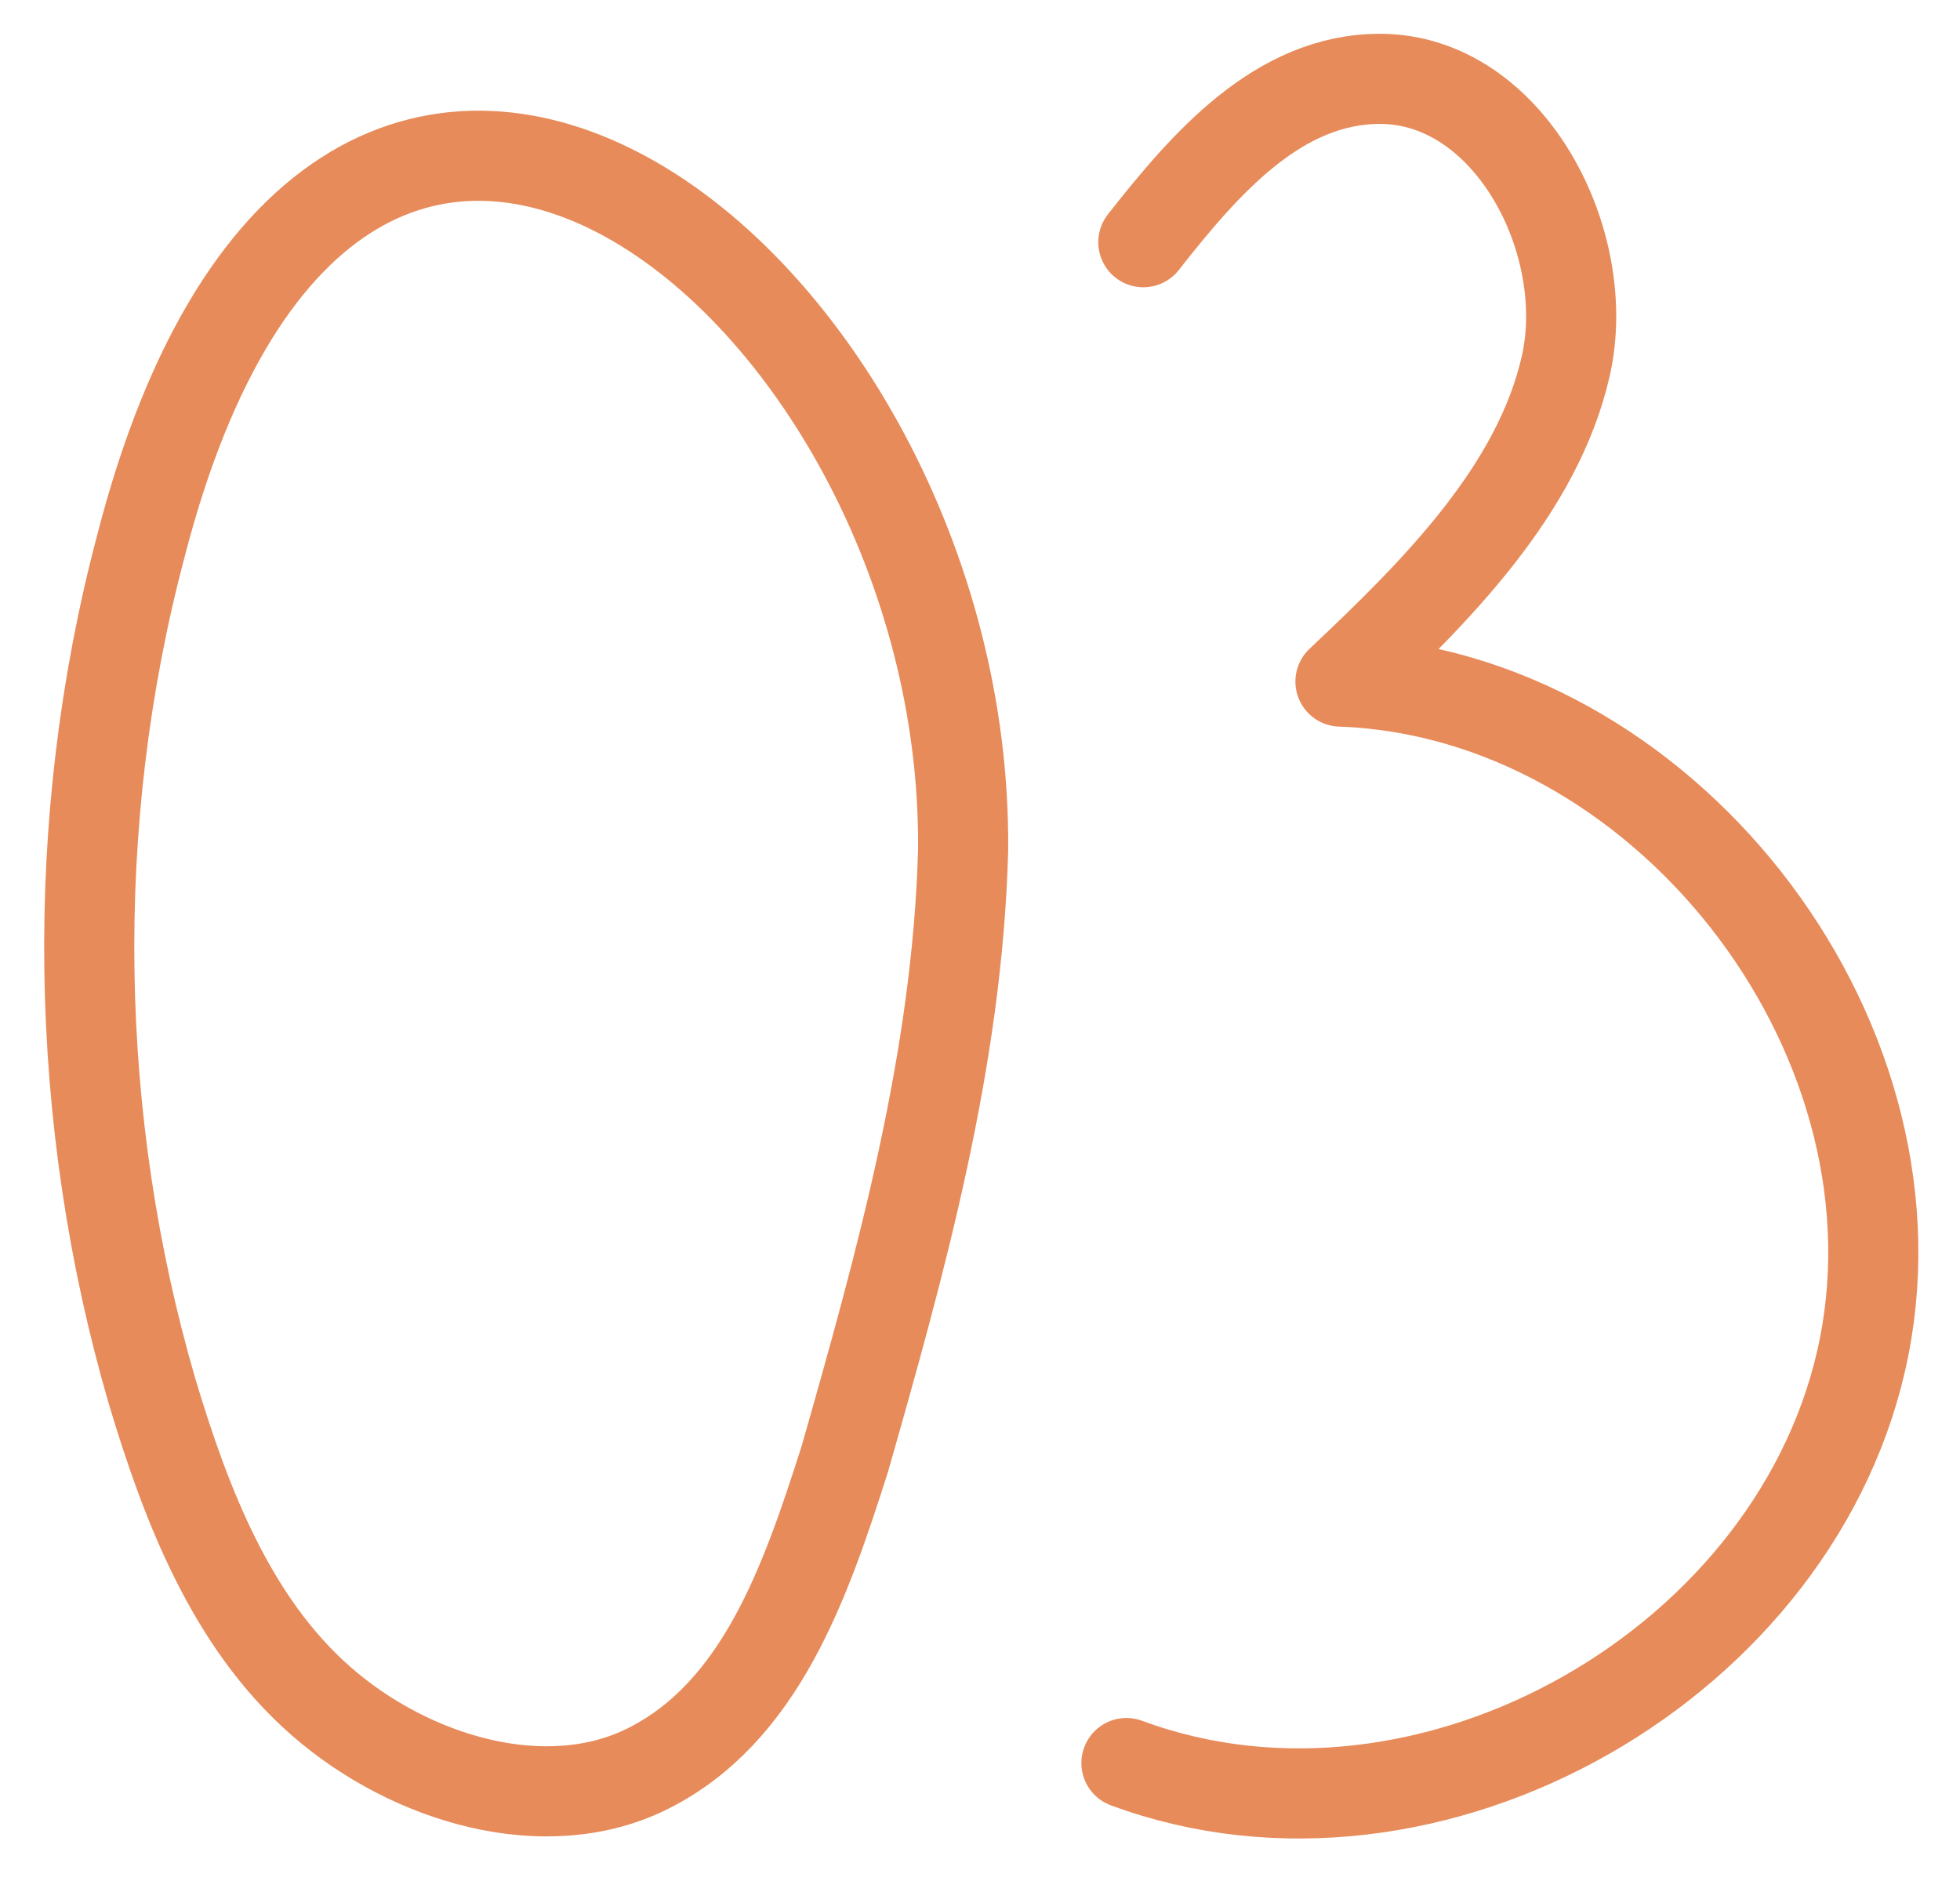 <?xml version="1.0" encoding="UTF-8"?> <svg xmlns="http://www.w3.org/2000/svg" version="1.1" viewBox="0 0 34.8 33.4"><defs><style> .cls-1 { fill: none; stroke: #e78b5a; stroke-linecap: round; stroke-linejoin: round; stroke-width: 1.6px; } </style></defs><g><g id="_Слой_1" data-name="Слой_1"><g><path class="cls-1" d="M2.5,9.7c-1.3,4.9-1.2,10.2.2,15,.6,2,1.4,4.1,3,5.5s4,2.1,5.8,1.2c2-1,2.8-3.3,3.5-5.5,1-3.5,2-7.1,2.1-10.8.1-10.1-11.1-19-14.6-5.4Z"></path><path class="cls-1" d="M20.3,4.3c1.1-1.4,2.4-2.9,4.2-2.9,2.3,0,3.8,2.9,3.3,5.1s-2.3,4-4,5.6c5.7.2,10.4,6.2,9.3,11.8s-7.7,9.4-13.1,7.4"></path></g><g><path class="cls-1" d="M47.3,18.7c-.2,2.4-.3,4.9.5,7.2s2.6,4.4,5,4.7c2.3.3,4.5-1.1,5.8-3.1s1.6-4.3,1.7-6.6c.2-4.5-.6-9-2.4-13.1-6.2-14.4-10.2,5-10.6,10.9Z"></path><path class="cls-1" d="M65.6,1.4c1.2,7.5.6,15.2-1.6,22.4,2.4.7,5.2.9,7.4-.3s3.6-4.2,2.4-6.4c0,4.9,0,9.8,0,14.7"></path></g></g></g></svg> 